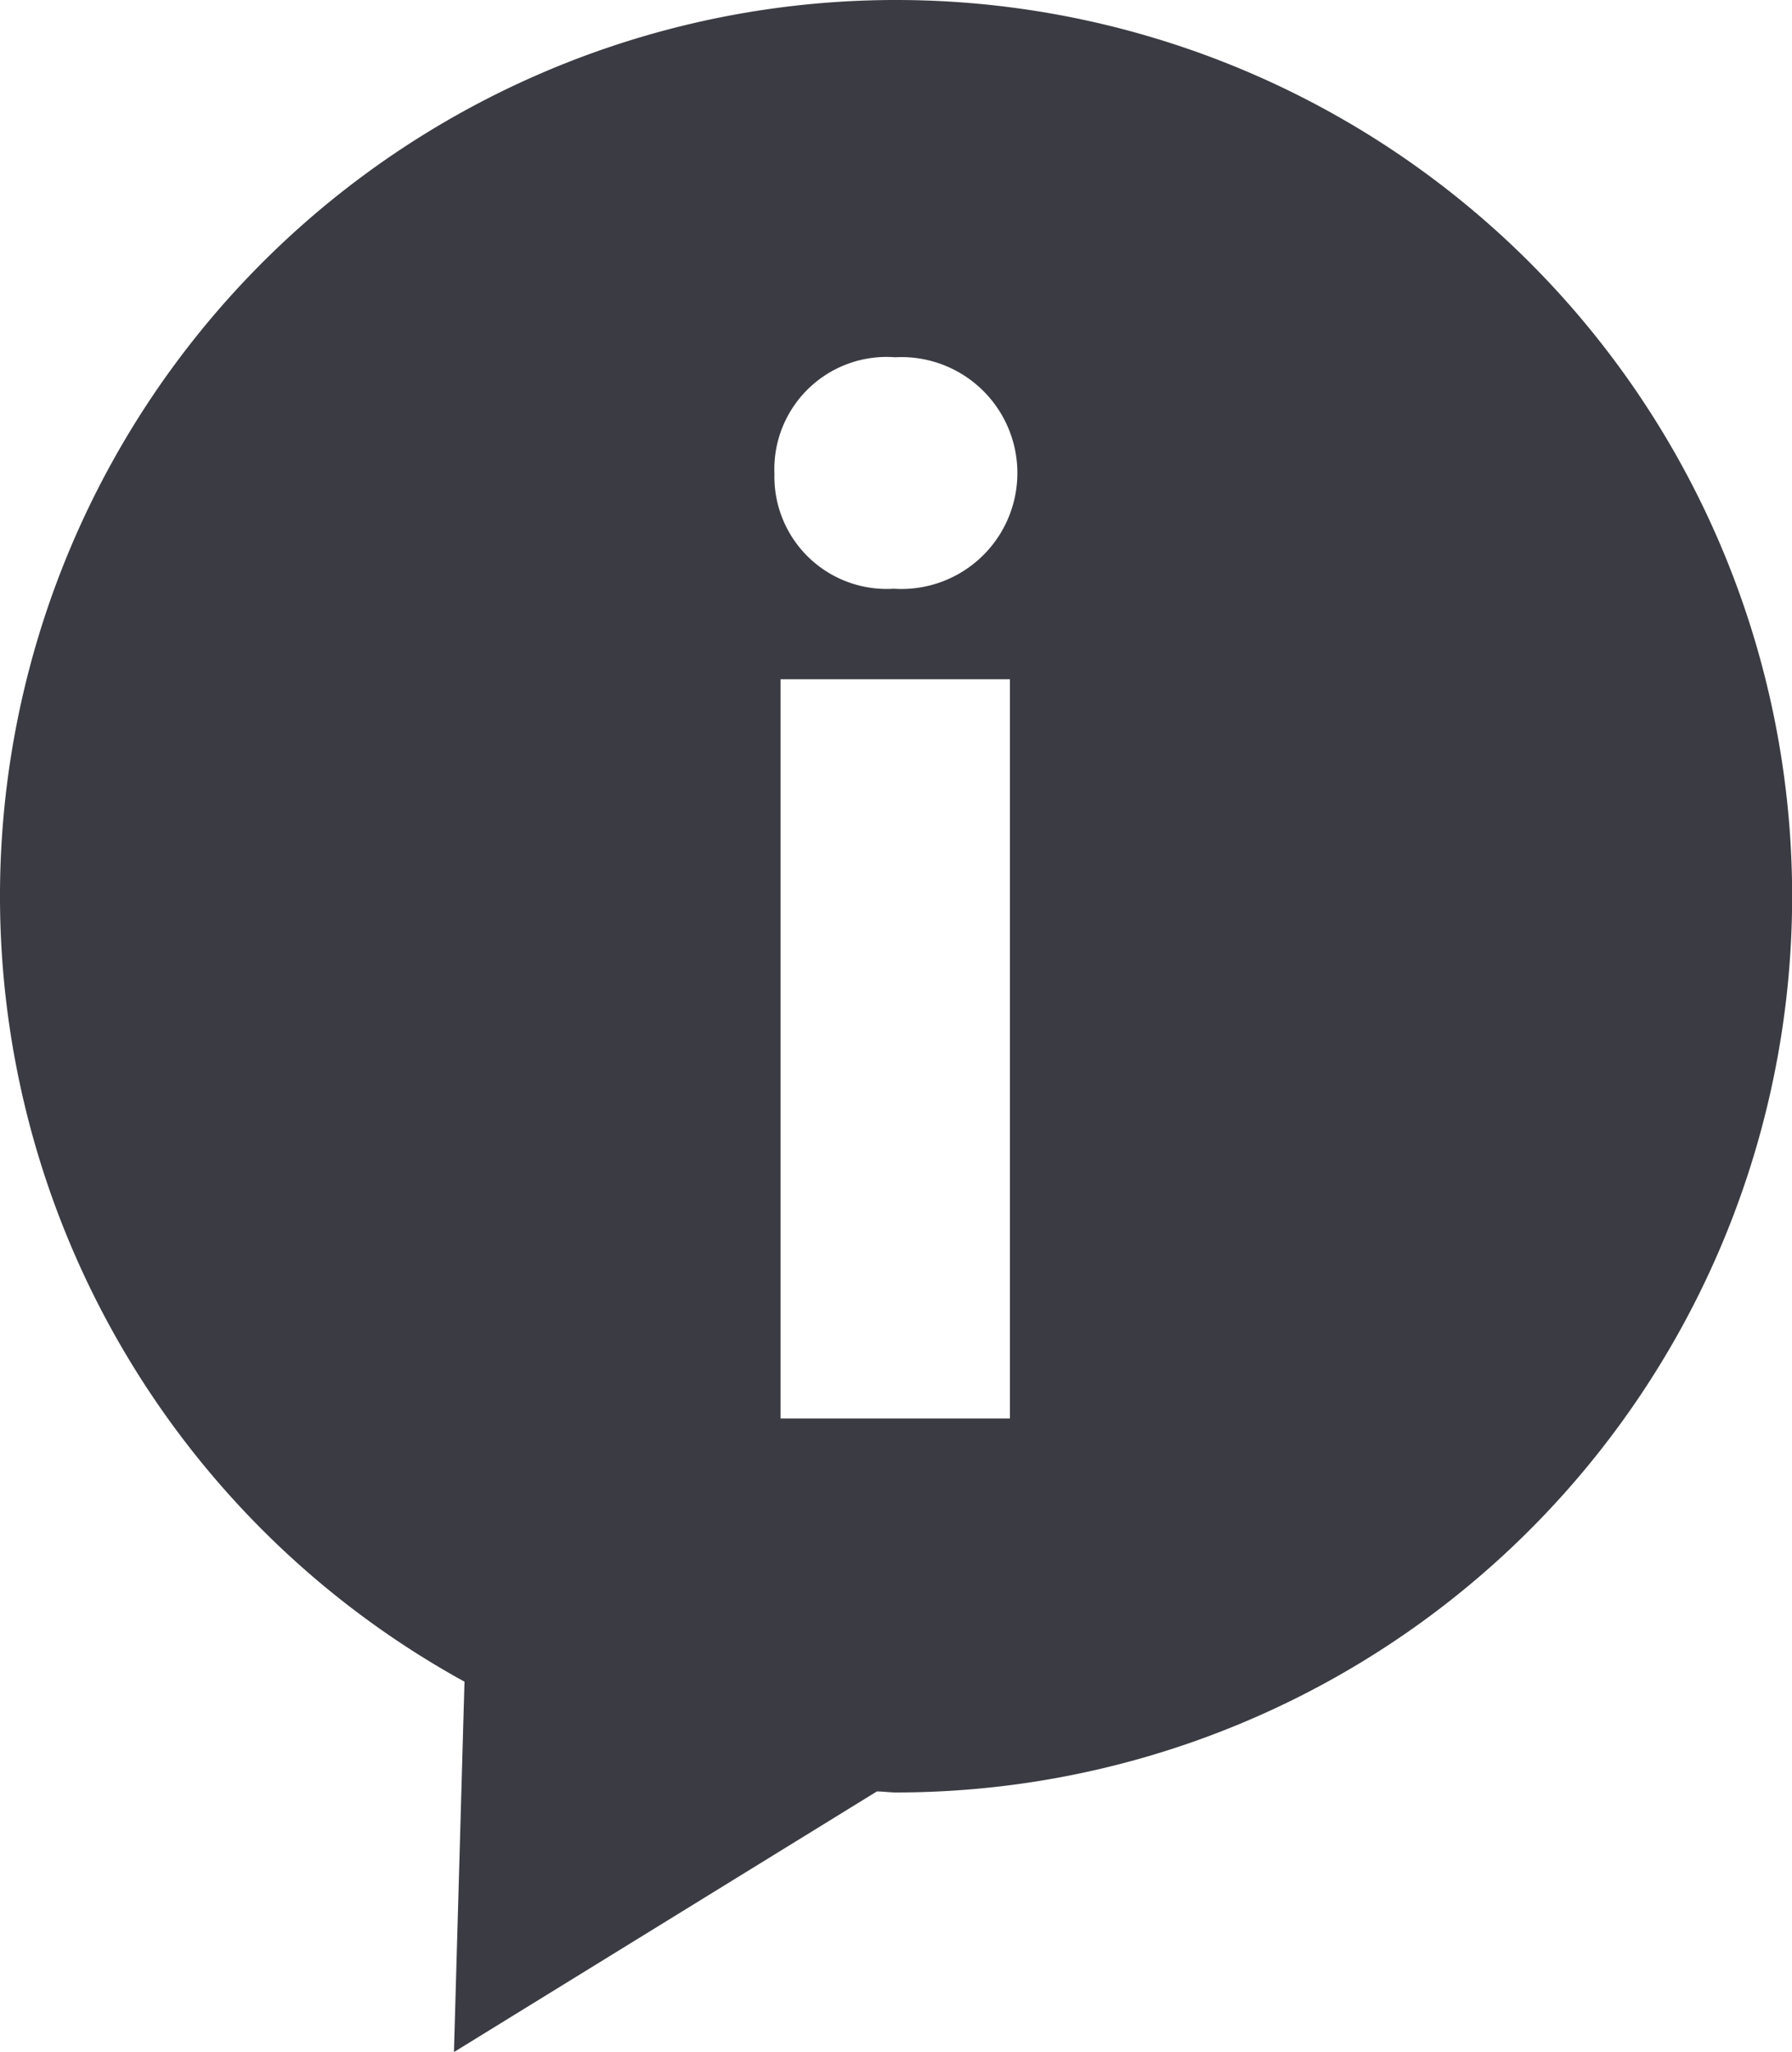 <svg xmlns="http://www.w3.org/2000/svg" width="25" height="28.621"><path d="M12.5 0a12.5 12.5 0 00-6.02 23.455l-.147 5.166 5.9-3.635c.089 0 .178.014.269.014a12.5 12.5 0 100-25zm1.589 19.784h-3.2V9.474h3.2zm-1.62-11.573a1.566 1.566 0 01-1.665-1.6 1.566 1.566 0 011.685-1.628 1.617 1.617 0 11-.021 3.228z" fill="#3b3c43"/></svg>